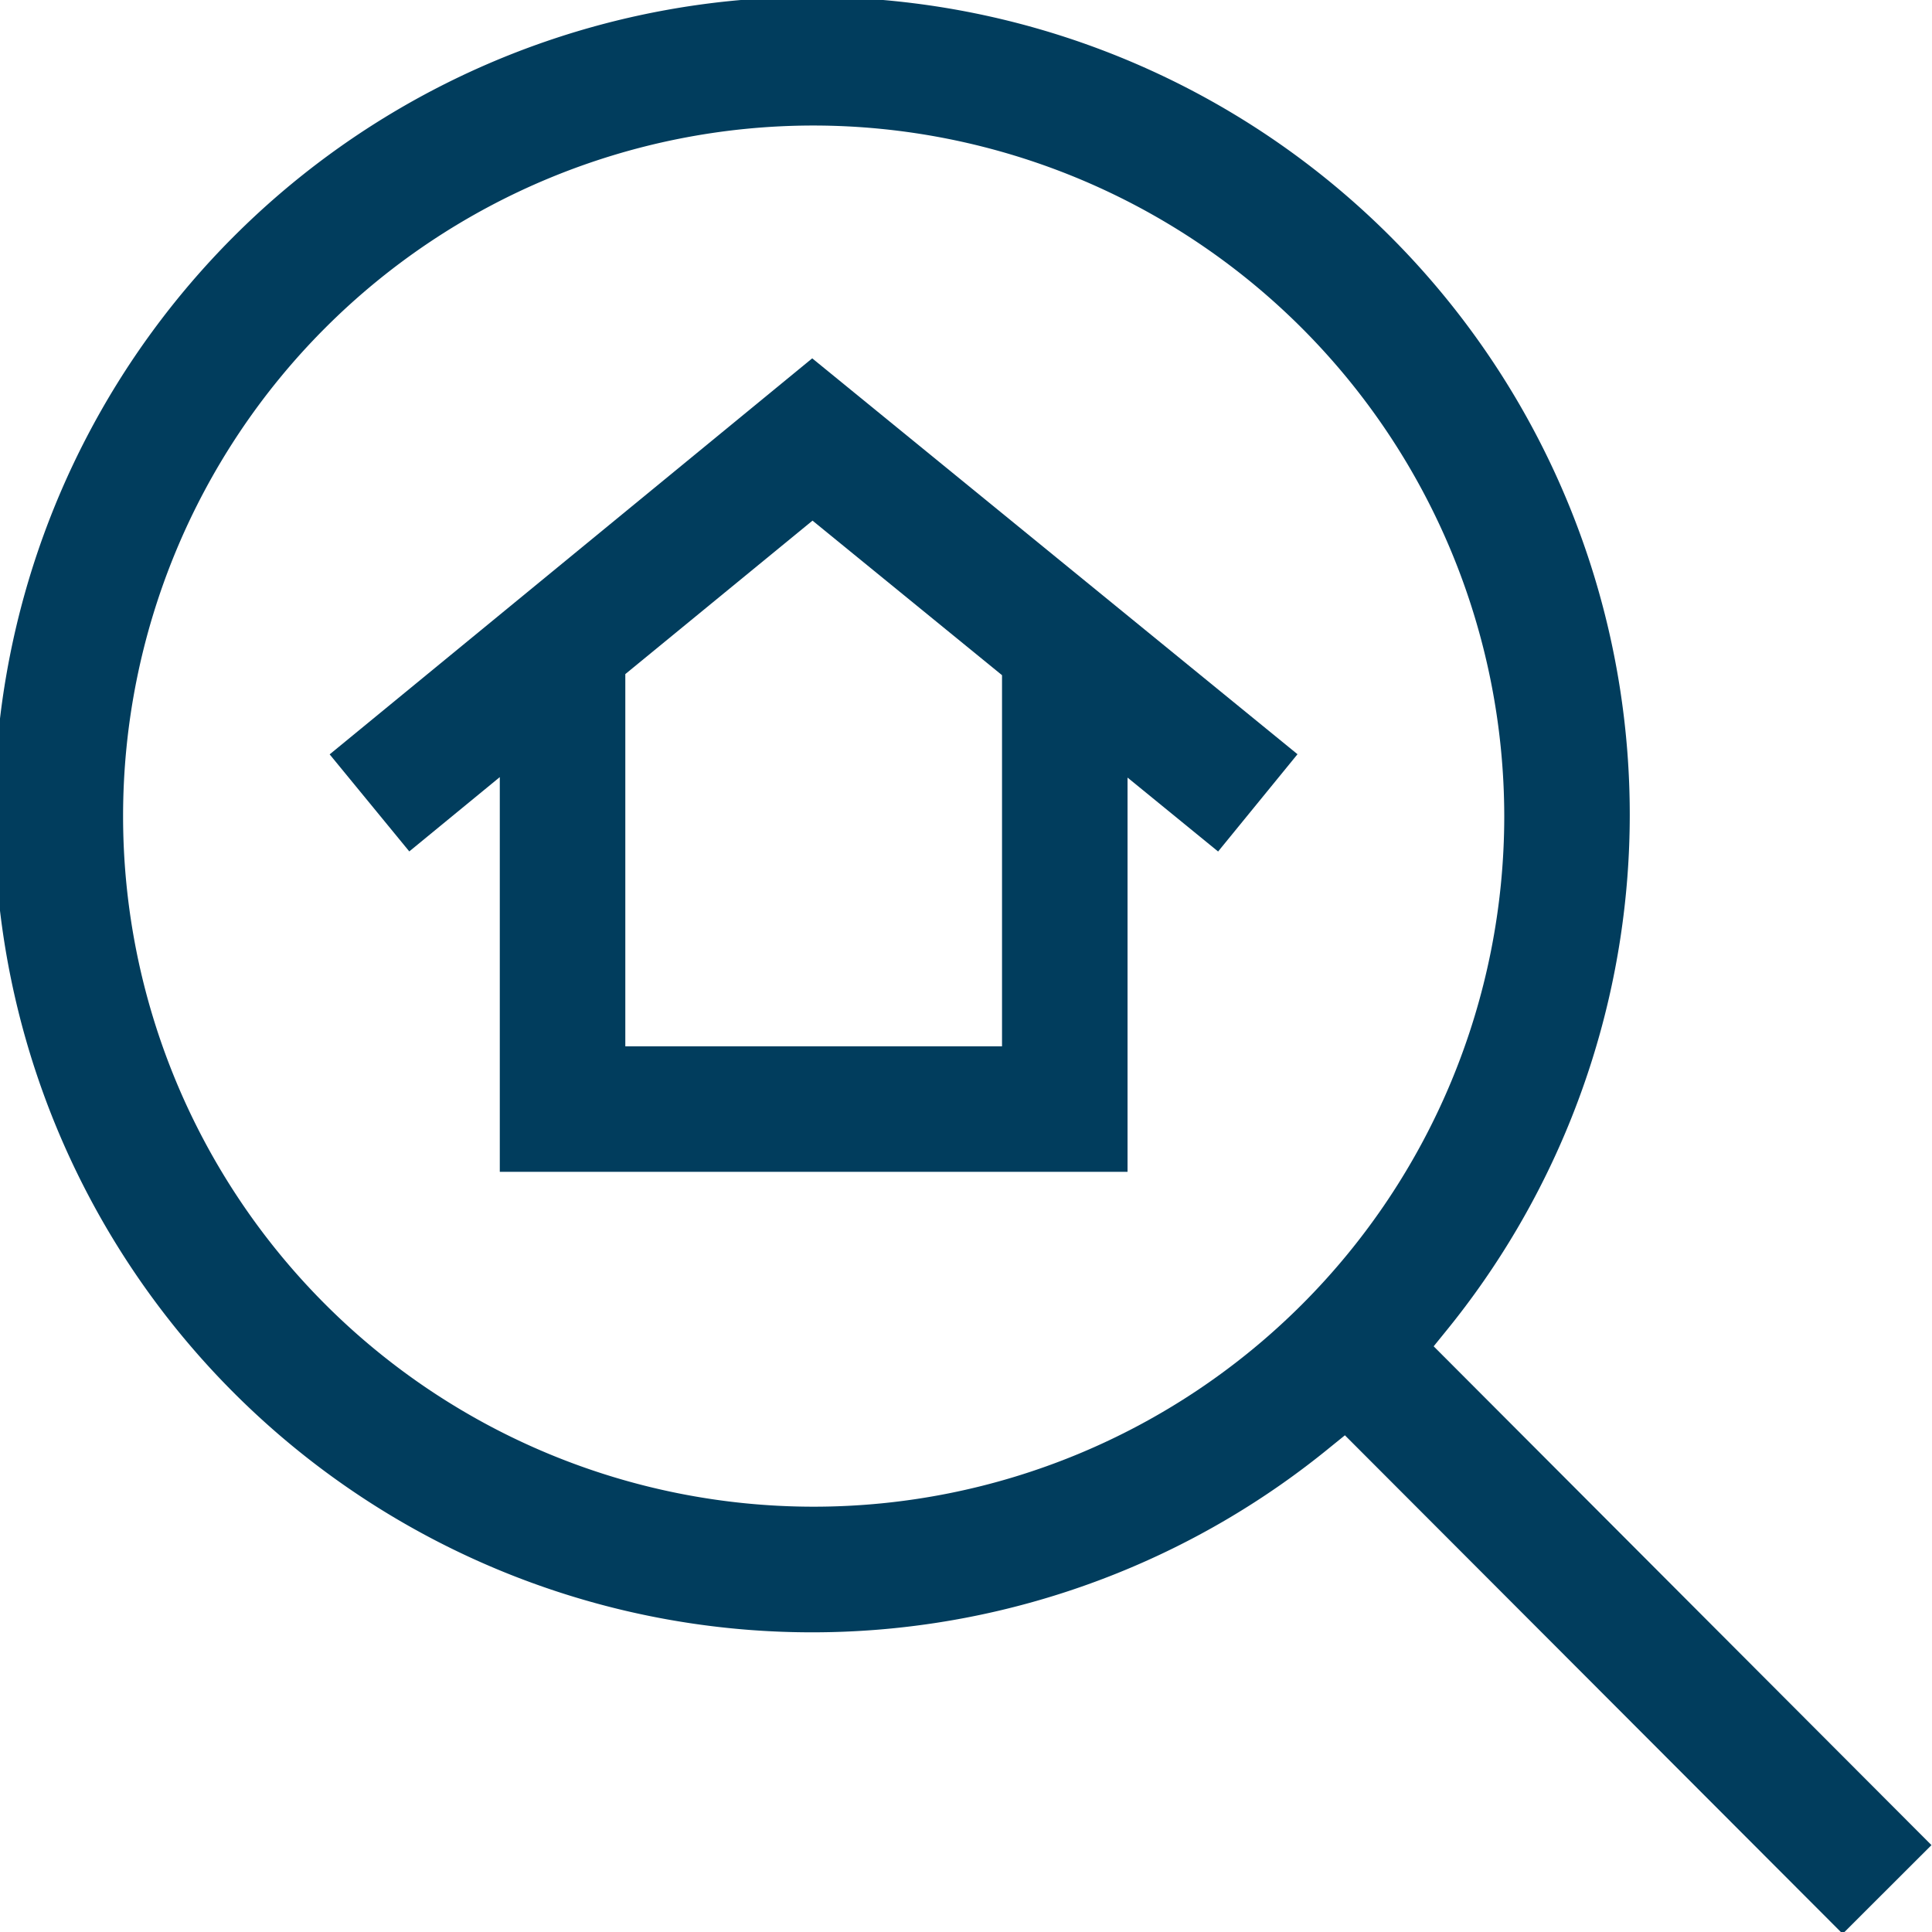 <svg xmlns="http://www.w3.org/2000/svg" xmlns:xlink="http://www.w3.org/1999/xlink" width="65" height="65" viewBox="0 0 65 65">
  <defs>
    <clipPath id="clip-path">
      <rect id="Rectangle_86" data-name="Rectangle 86" width="65" height="65" transform="translate(-0.388 0)" fill="#013d5d"/>
    </clipPath>
  </defs>
  <g id="Group_11351" data-name="Group 11351" transform="translate(0.388)">
    <g id="Group_340" data-name="Group 340" transform="translate(0)" clip-path="url(#clip-path)">
      <path id="Path_366" data-name="Path 366" d="M45.33,48.289l-.494.4a27.511,27.511,0,1,1,3.88-3.887l-.4.493L65.064,62.077l-2.988,2.984ZM27.457,4.223A23.234,23.234,0,1,0,50.691,27.457,23.26,23.26,0,0,0,27.457,4.223" transform="translate(-0.47 0)" fill="#013d5d"/>
      <path id="Path_367" data-name="Path 367" d="M69.148,95.809V82.529l-3.045,2.5-2.679-3.265L79.659,68.44,95.986,81.759l-2.671,3.273-3.047-2.487V95.809Zm4.223-16.746V91.586H86.045V79.1l-6.376-5.2Z" transform="translate(-52.721 -56.384)" fill="#013d5d"/>
    </g>
  </g>
</svg>
